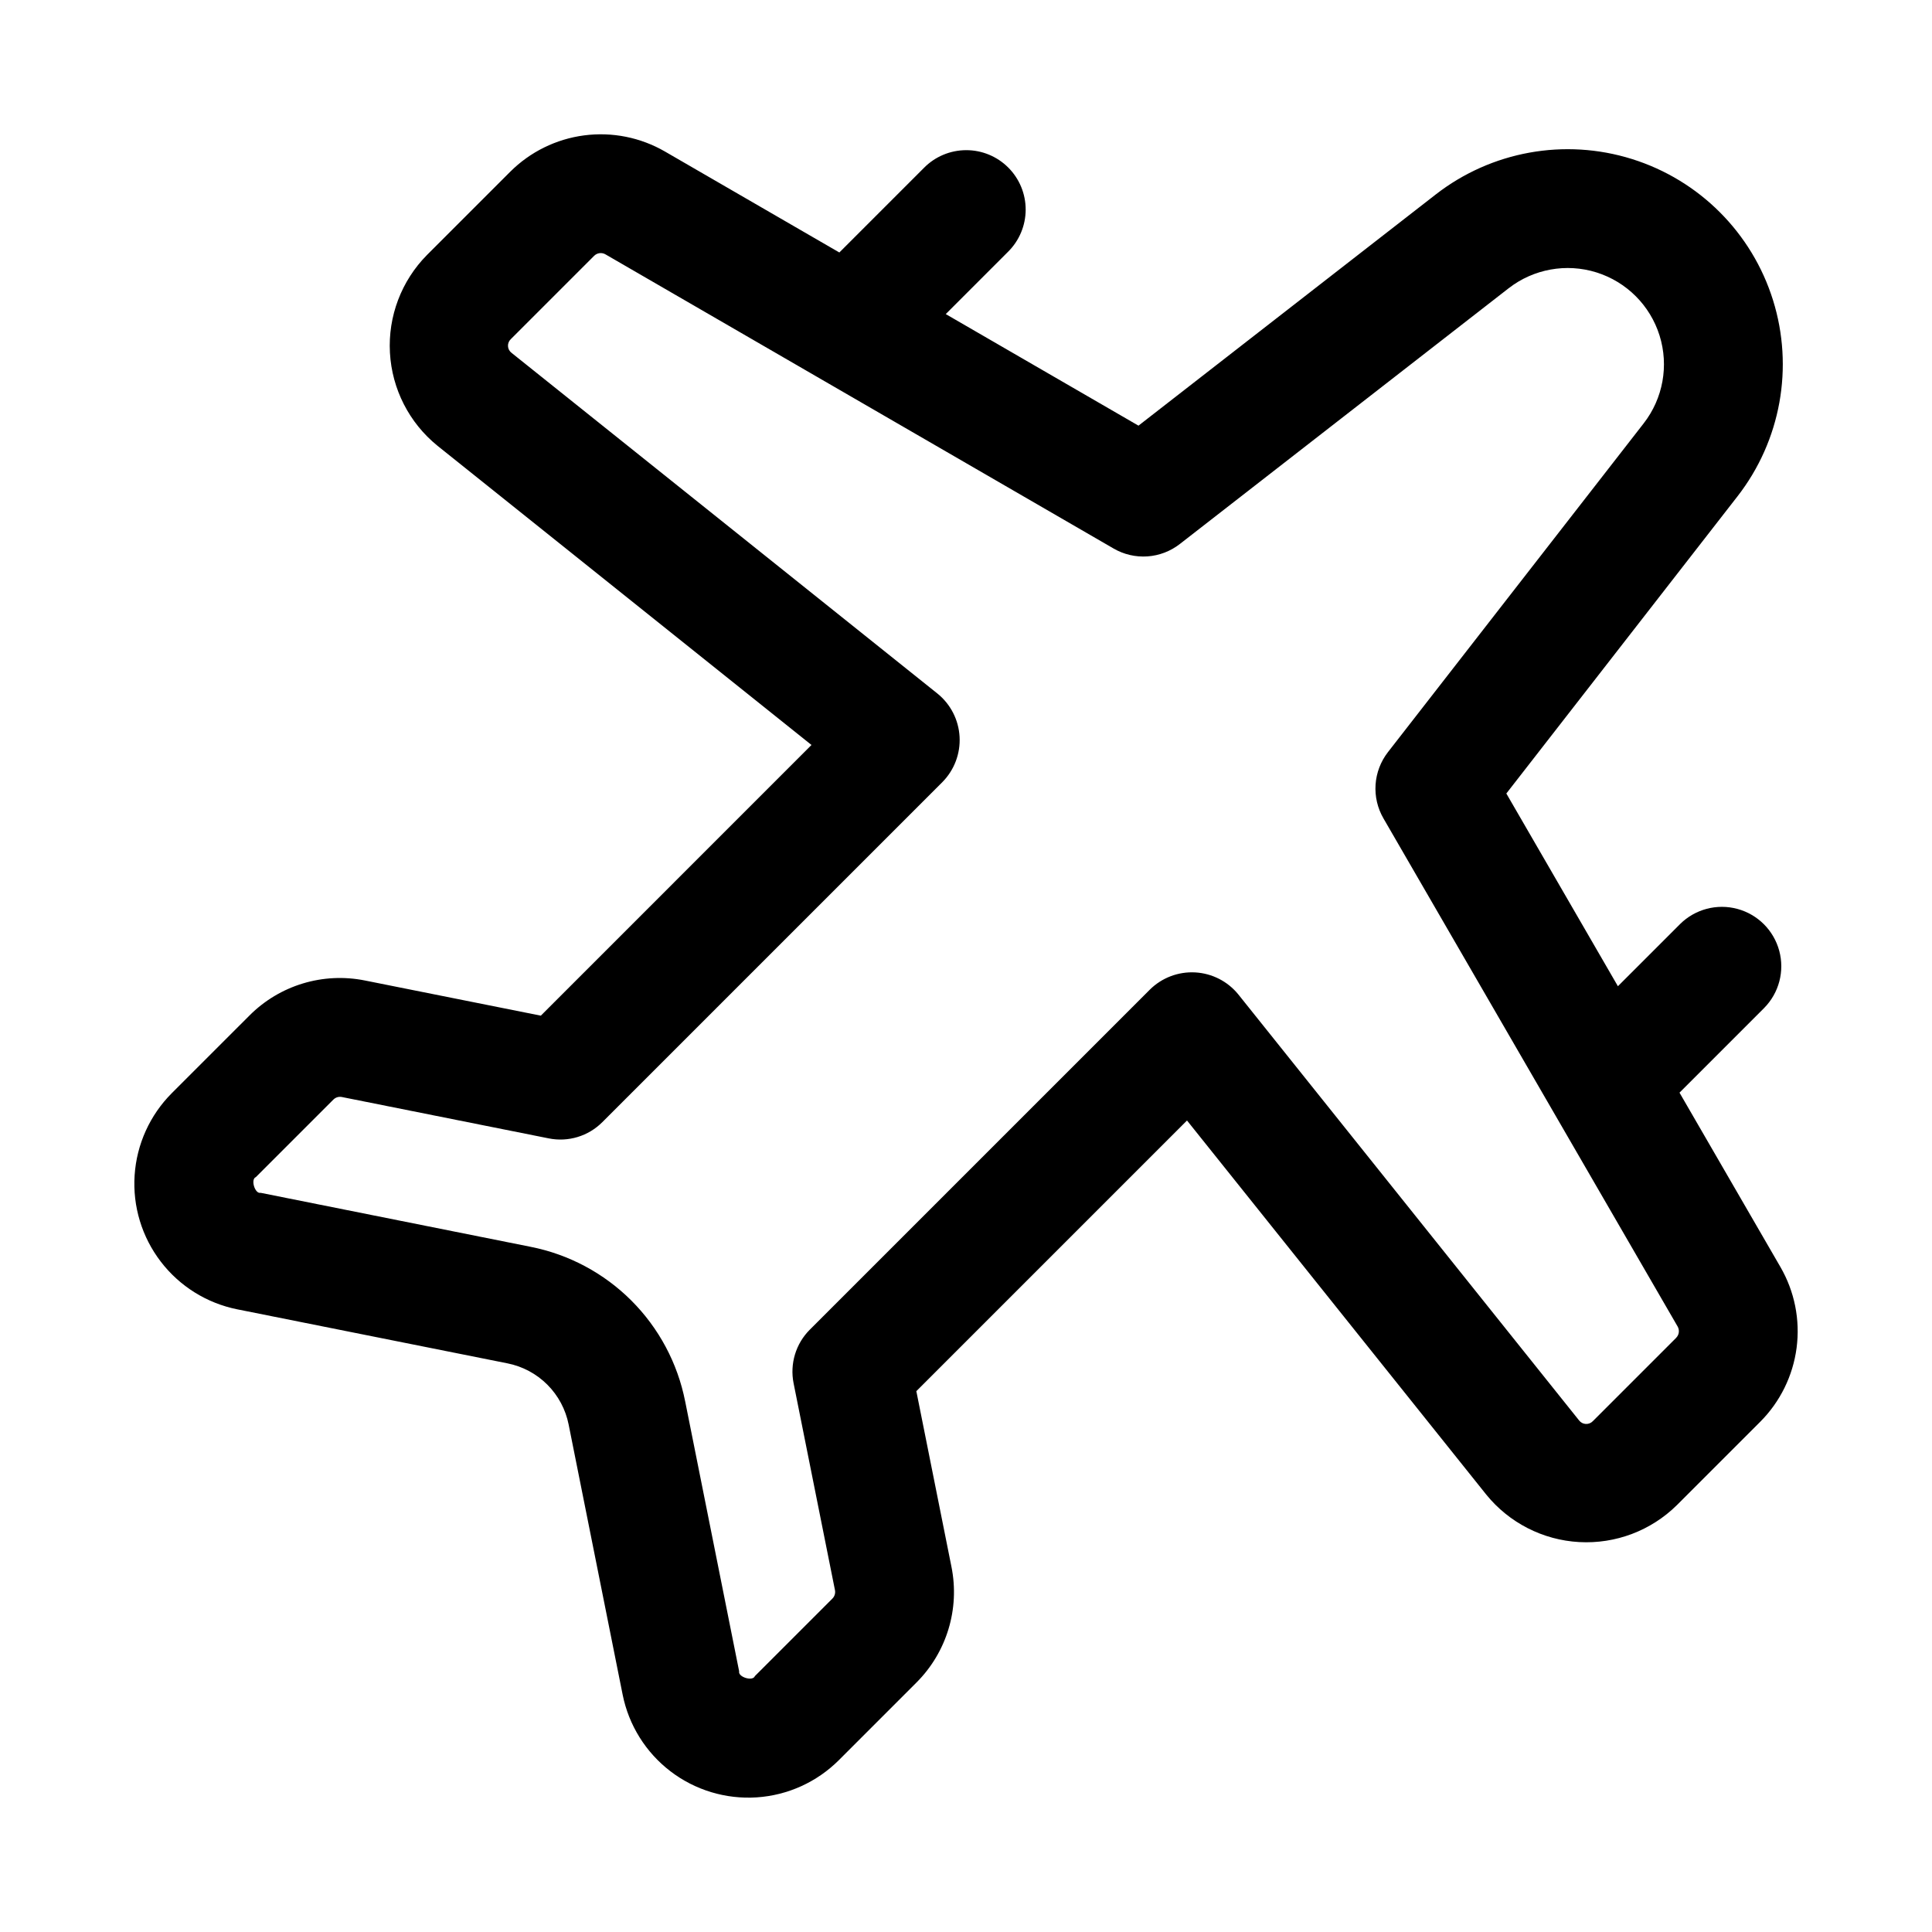 <?xml version="1.0" encoding="UTF-8"?>
<!-- The Best Svg Icon site in the world: iconSvg.co, Visit us! https://iconsvg.co -->
<svg fill="#000000" width="800px" height="800px" version="1.1" viewBox="144 144 512 512" xmlns="http://www.w3.org/2000/svg">
 <path d="m615.84 479.78-26.754-46.215 22.434-22.438c3.938-3.984 5.457-9.762 3.996-15.168s-5.684-9.629-11.09-11.09c-5.406-1.461-11.184 0.062-15.168 3.996l-16.496 16.496-29.566-51.074 61.262-78.758c11.469-14.75 14.98-34.184 9.398-52.016-5.578-17.828-19.543-31.793-37.375-37.371-17.832-5.582-37.266-2.066-52.012 9.406l-78.762 61.254-51.074-29.566 16.496-16.5c2.984-2.945 4.668-6.957 4.684-11.152 0.012-4.191-1.648-8.215-4.613-11.18-2.965-2.965-6.988-4.625-11.18-4.609-4.191 0.012-8.207 1.695-11.152 4.68l-22.434 22.434-46.215-26.754c-6.477-3.746-14.008-5.246-21.422-4.277-7.418 0.973-14.309 4.363-19.602 9.652l-22.062 22.062c-6.769 6.859-10.332 16.258-9.797 25.883 0.531 9.625 5.102 18.574 12.586 24.645l99.129 79.305-71.727 71.734-46.562-9.309h-0.004c-11.133-2.254-22.648 1.234-30.664 9.285l-20.551 20.547c-5.82 5.824-9.328 13.562-9.867 21.777-0.543 8.215 1.918 16.344 6.926 22.879 5.004 6.539 12.215 11.031 20.285 12.648l71.586 14.312c4.008 0.797 7.688 2.762 10.574 5.648 2.887 2.891 4.852 6.566 5.648 10.574l14.312 71.586c1.617 8.07 6.113 15.281 12.648 20.289 6.535 5.004 14.668 7.465 22.883 6.926 8.215-0.543 15.949-4.051 21.773-9.871l20.547-20.551c8.039-8.023 11.527-19.539 9.289-30.672l-9.309-46.555 71.73-71.73 79.297 99.129c6.07 7.488 15.02 12.062 24.645 12.594 9.625 0.535 19.027-3.023 25.887-9.797l22.07-22.07c5.285-5.293 8.676-12.184 9.648-19.598 0.973-7.418-0.531-14.949-4.277-21.422zm-27.637 18.758-22.07 22.07c-0.484 0.516-1.176 0.793-1.883 0.754-0.711-0.035-1.363-0.387-1.793-0.957l-90.289-112.87c-2.812-3.469-6.961-5.586-11.422-5.836-4.461-0.246-8.82 1.402-12 4.539l-90.129 90.129c-3.727 3.719-5.34 9.059-4.305 14.219l10.961 54.812c0.164 0.812-0.09 1.652-0.676 2.238l-20.547 20.547c-0.547 1.477-4.512 0.25-4.168-1.262l-14.312-71.586-0.004 0.004c-2-10.105-6.961-19.387-14.242-26.672-7.285-7.281-16.566-12.238-26.668-14.242l-71.586-14.316c-1.52 0.352-2.719-3.621-1.262-4.168l20.547-20.547h0.004c0.582-0.582 1.418-0.836 2.227-0.676l54.82 10.961c5.164 1.047 10.504-0.57 14.223-4.305l90.129-90.129c3.137-3.18 4.785-7.535 4.539-12-0.246-4.461-2.367-8.609-5.84-11.422l-112.87-90.297c-0.57-0.422-0.926-1.078-0.965-1.789-0.039-0.707 0.242-1.398 0.766-1.879l22.07-22.07c0.793-0.785 2.012-0.945 2.981-0.391l134.67 77.965c2.711 1.574 5.828 2.301 8.957 2.09 3.129-0.215 6.121-1.355 8.594-3.281l87.137-67.773c6.602-5.133 15.301-6.703 23.281-4.207 7.977 2.5 14.227 8.75 16.723 16.73 2.496 7.981 0.926 16.676-4.211 23.277l-67.773 87.129c-1.922 2.477-3.062 5.469-3.277 8.594-0.211 3.129 0.516 6.246 2.086 8.957l77.969 134.67c0.551 0.969 0.391 2.188-0.395 2.984z"/>
</svg>